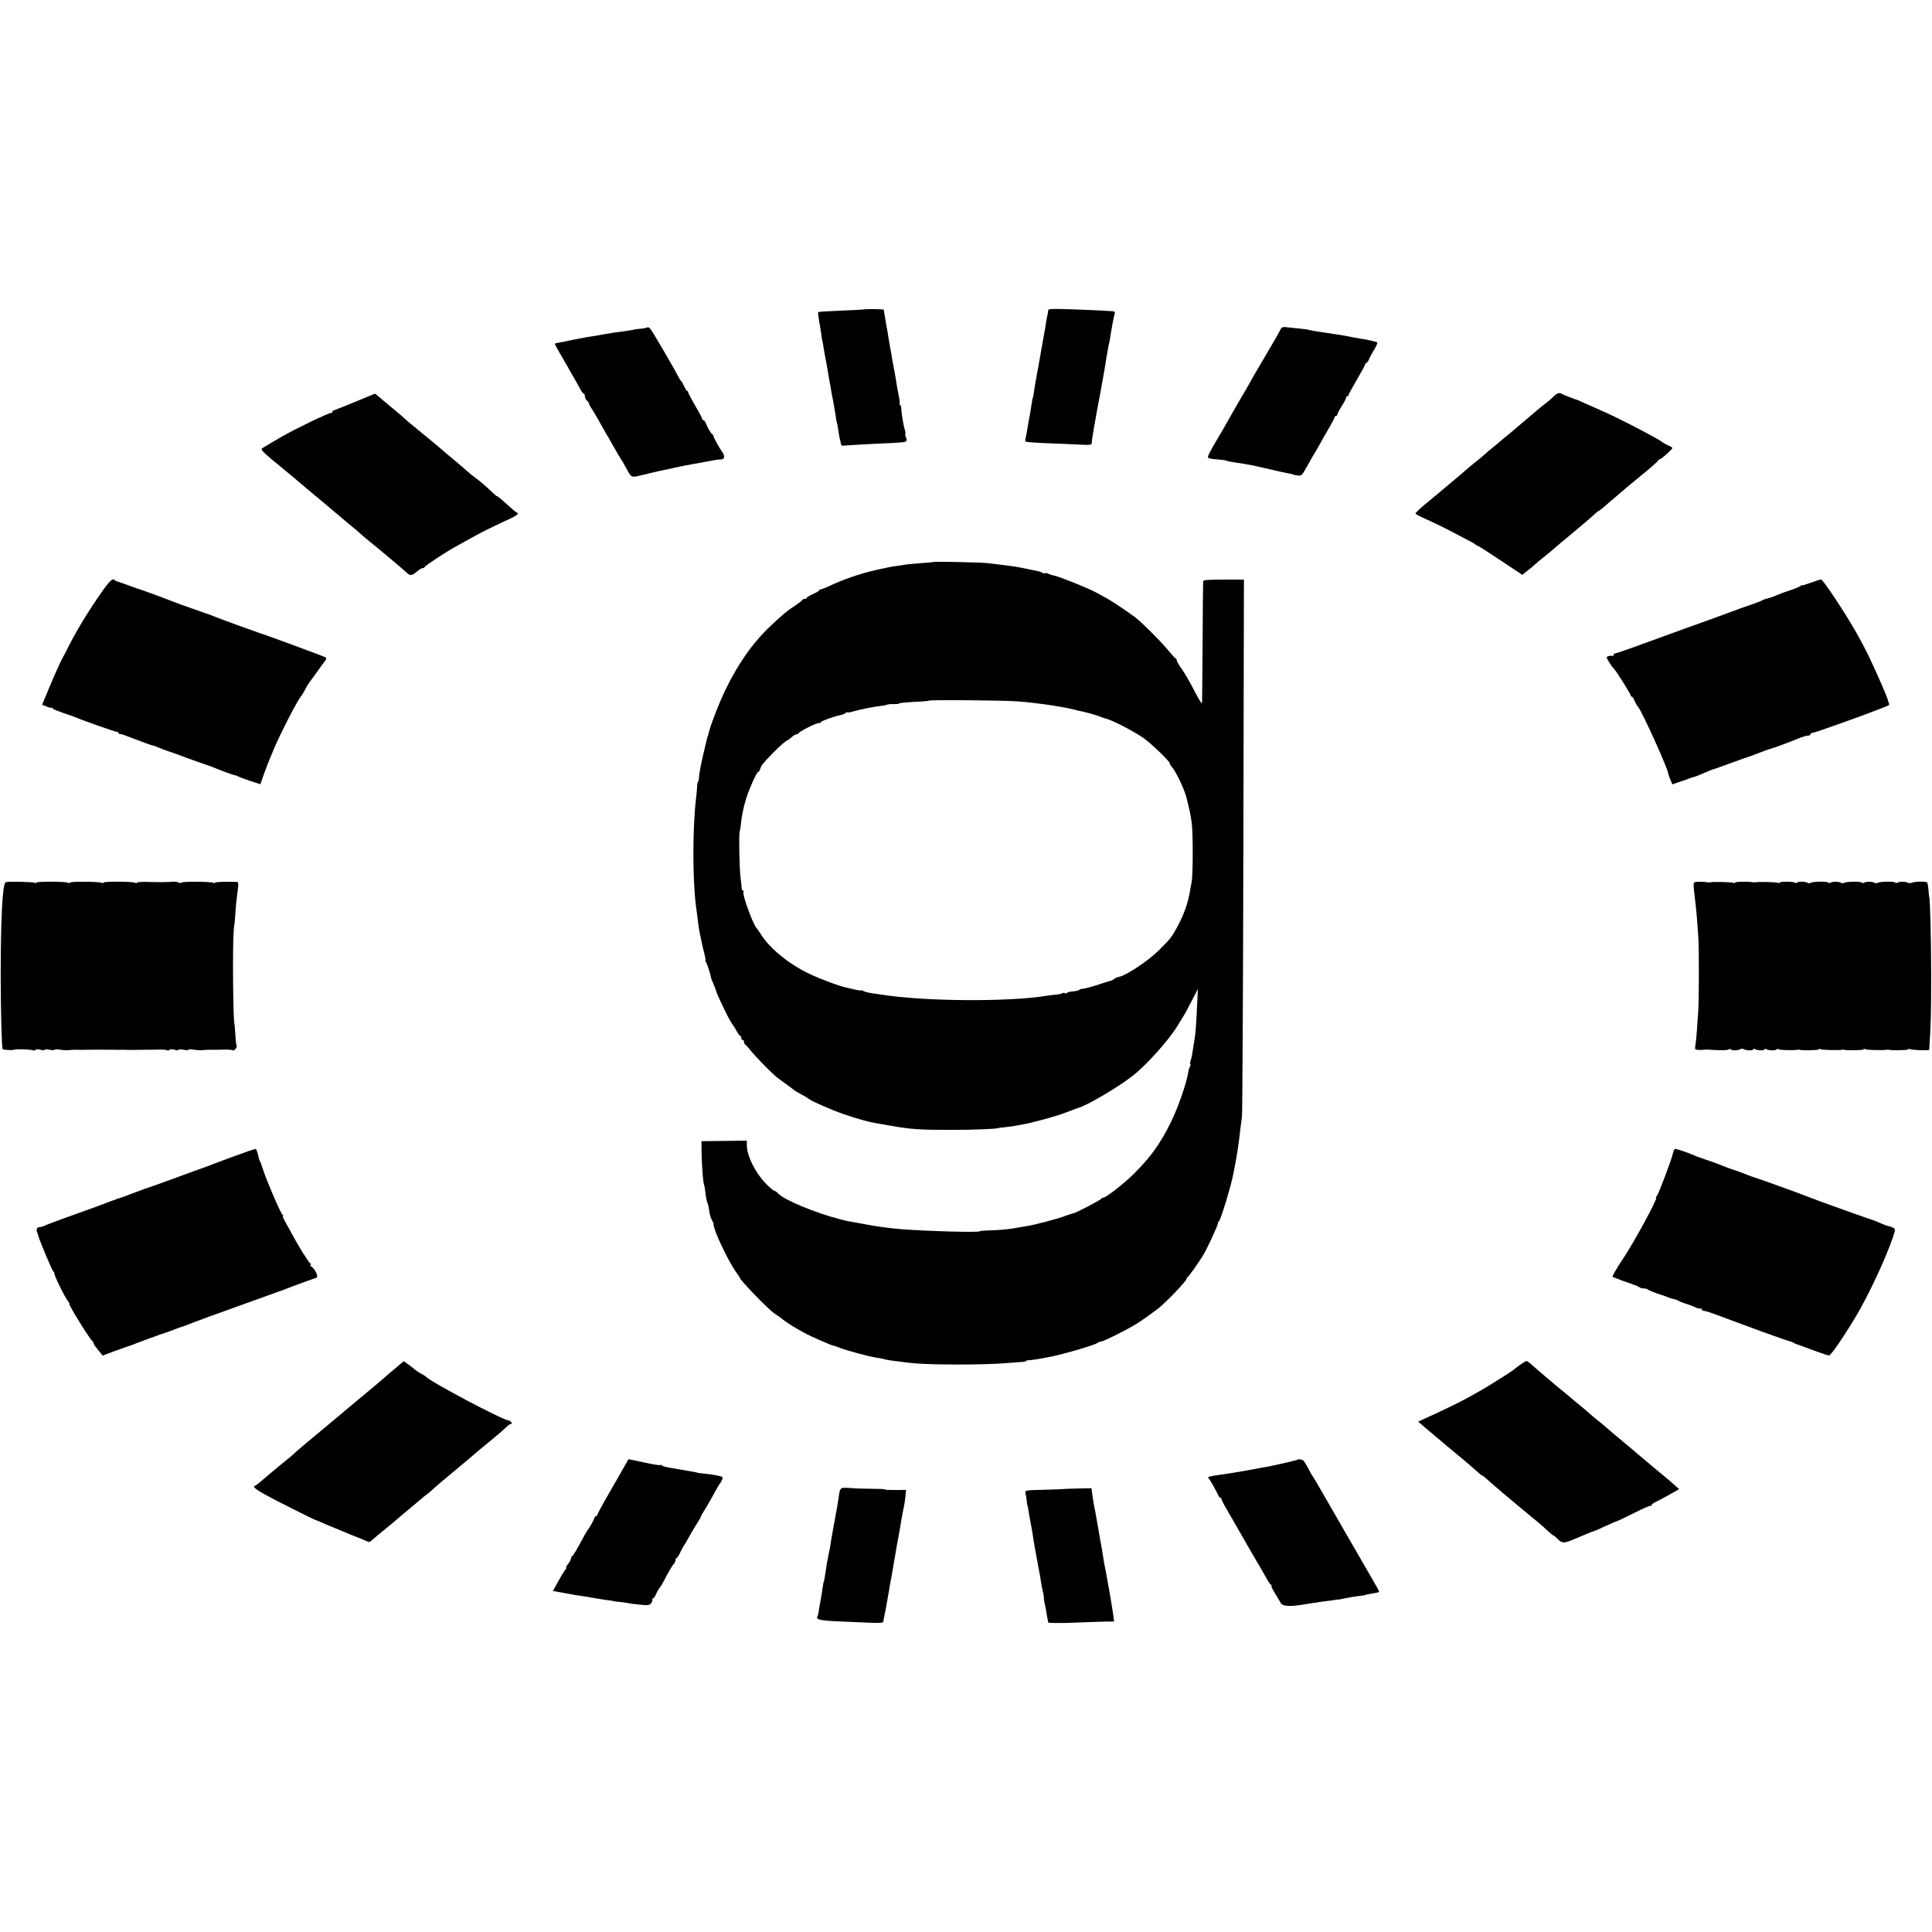 <?xml version="1.0" standalone="no"?>
<!DOCTYPE svg PUBLIC "-//W3C//DTD SVG 20010904//EN"
 "http://www.w3.org/TR/2001/REC-SVG-20010904/DTD/svg10.dtd">
<svg version="1.0" xmlns="http://www.w3.org/2000/svg"
 width="1384pt" height="1384pt" viewBox="0 0 1384 1384"
 preserveAspectRatio="xMidYMid meet">
<g transform="translate(0,1384) scale(0.1,-0.1)"
fill="#000000" stroke="none">
<path d="M6186 11623 c-1 -1 -73 -5 -161 -8 -88 -4 -162 -8 -164 -11 -2 -2 2
-34 8 -71 7 -38 14 -81 16 -98 2 -16 4 -32 5 -35 3 -6 3 -10 14 -75 5 -27 10
-59 13 -70 2 -11 8 -47 14 -80 5 -33 12 -73 16 -90 3 -16 7 -39 8 -50 2 -11 8
-42 14 -70 5 -27 12 -70 16 -95 3 -25 8 -52 11 -61 2 -9 7 -32 9 -50 3 -19 7
-45 10 -59 4 -14 8 -32 9 -40 2 -8 8 -14 13 -13 12 2 179 12 323 18 141 7 142
7 131 39 -6 13 -8 26 -5 29 2 2 1 15 -4 28 -9 24 -24 113 -26 157 -1 12 -5 22
-9 22 -5 0 -6 4 -3 8 3 4 1 26 -4 48 -8 38 -17 86 -26 149 -3 17 -9 50 -14 75
-5 25 -12 61 -14 80 -3 19 -8 46 -11 60 -2 13 -7 42 -11 65 -3 22 -7 45 -8 50
-2 6 -6 30 -10 55 -4 25 -9 54 -11 65 -2 11 -4 23 -4 26 -1 5 -139 7 -145 2z"/>
<path d="M7509 11618 c0 -7 -3 -22 -5 -33 -3 -11 -7 -31 -9 -45 -4 -29 -15
-93 -21 -124 -9 -49 -25 -139 -29 -164 -2 -15 -9 -52 -15 -82 -11 -58 -19
-105 -25 -149 -2 -14 -4 -26 -5 -26 -2 0 -8 -33 -15 -80 -3 -22 -8 -51 -11
-65 -3 -14 -7 -36 -9 -50 -9 -55 -16 -96 -20 -107 -2 -7 0 -15 4 -17 5 -3 73
-8 152 -11 79 -3 183 -7 232 -10 77 -4 87 -3 88 13 0 9 2 28 5 42 2 14 6 36 8
50 4 26 42 236 51 280 10 52 37 206 41 239 3 19 9 53 14 78 6 24 13 60 15 81
3 20 8 48 11 62 2 14 6 35 9 48 2 13 7 32 10 43 5 15 1 19 -22 20 -15 1 -46 2
-68 4 -22 1 -118 6 -212 9 -138 5 -173 4 -174 -6z"/>
<path d="M4639 11495 c-4 -3 -26 -8 -50 -10 -24 -2 -44 -4 -44 -5 0 -2 -24 -6
-80 -14 -27 -3 -61 -8 -75 -10 -14 -3 -41 -7 -60 -10 -19 -3 -46 -8 -60 -11
-13 -2 -42 -7 -65 -10 -22 -4 -69 -13 -105 -20 -36 -8 -78 -17 -94 -19 -16 -3
-30 -6 -31 -8 -2 -2 17 -37 41 -78 24 -41 49 -84 55 -95 5 -11 21 -38 34 -60
13 -22 34 -59 46 -82 12 -24 26 -43 31 -43 4 0 8 -8 8 -19 0 -10 7 -24 15 -31
8 -7 15 -17 15 -22 0 -6 8 -22 19 -36 10 -15 29 -47 43 -72 14 -25 34 -61 45
-80 12 -19 42 -73 69 -120 26 -47 50 -87 53 -90 3 -3 19 -30 35 -60 39 -73 37
-72 104 -56 61 15 151 36 172 40 14 2 45 9 70 15 51 11 96 20 125 25 18 3 119
21 170 31 11 2 30 4 42 4 24 1 27 26 7 53 -18 23 -62 103 -62 112 0 5 -4 12
-9 15 -12 9 -32 42 -44 74 -6 15 -15 27 -20 27 -5 0 -9 4 -9 10 0 5 -22 47
-50 94 -27 47 -50 89 -50 95 0 6 -3 11 -8 11 -4 0 -13 15 -21 33 -8 17 -17 34
-21 37 -4 3 -13 17 -21 32 -30 60 -183 321 -198 339 -9 11 -19 18 -22 14z"/>
<path d="M9172 11478 c-6 -13 -27 -50 -46 -83 -20 -33 -55 -93 -78 -133 -24
-41 -48 -81 -53 -90 -6 -10 -23 -39 -38 -67 -15 -27 -32 -57 -37 -65 -12 -18
-84 -144 -138 -239 -14 -25 -38 -68 -55 -95 -61 -103 -78 -137 -73 -144 3 -5
22 -9 43 -11 45 -3 88 -9 88 -11 0 -2 33 -9 70 -14 87 -13 117 -19 195 -37 97
-23 125 -29 160 -36 42 -8 55 -11 55 -13 0 -1 14 -4 30 -6 28 -4 32 0 67 63
21 38 51 91 68 118 16 28 33 57 37 65 4 8 26 48 50 88 24 40 43 77 43 82 0 6
5 10 10 10 6 0 10 5 10 10 0 6 15 35 34 65 19 29 32 56 29 59 -4 3 -1 6 5 6 7
0 12 4 12 9 0 5 27 55 60 111 33 56 60 106 60 111 0 5 4 9 8 9 4 0 13 12 20
28 6 15 23 47 38 70 14 24 23 46 20 49 -5 5 -74 21 -121 27 -11 2 -33 6 -50 9
-38 8 -92 18 -125 22 -14 2 -40 6 -58 9 -18 3 -52 8 -75 11 -23 3 -50 9 -61
12 -10 3 -35 6 -55 8 -20 2 -59 6 -87 9 -46 6 -51 5 -62 -16z"/>
<path d="M11160 11022 c-8 -3 -24 -14 -35 -26 -11 -12 -36 -33 -55 -47 -19
-15 -45 -35 -56 -45 -12 -11 -43 -37 -69 -59 -26 -22 -58 -49 -71 -60 -12 -11
-39 -33 -59 -50 -21 -16 -49 -40 -64 -53 -14 -13 -41 -35 -60 -50 -19 -15 -44
-36 -55 -47 -12 -11 -38 -33 -60 -50 -21 -16 -48 -39 -61 -50 -12 -11 -33 -29
-46 -40 -70 -58 -145 -121 -155 -130 -6 -5 -30 -26 -54 -45 -73 -59 -120 -102
-120 -109 0 -4 35 -23 78 -41 42 -19 118 -55 167 -81 50 -26 110 -58 135 -71
25 -12 47 -26 50 -29 3 -3 12 -8 20 -11 8 -3 82 -51 165 -106 l150 -100 40 32
c22 17 47 38 55 46 9 8 33 29 54 45 21 17 48 39 61 50 27 24 41 36 170 143 55
46 114 96 131 113 17 16 34 29 36 29 3 0 23 15 44 34 39 34 120 103 165 141
13 11 67 55 119 98 52 43 97 83 98 88 2 5 8 9 12 9 11 0 90 71 90 81 0 4 -14
12 -31 19 -17 7 -36 18 -43 24 -24 22 -329 180 -431 223 -27 12 -77 34 -110
49 -33 15 -62 28 -65 29 -13 2 -106 39 -115 45 -5 4 -17 5 -25 2z"/>
<path d="M2550 10964 c-74 -31 -143 -58 -152 -61 -10 -3 -18 -9 -18 -14 0 -5
-3 -8 -7 -7 -15 3 -243 -107 -353 -169 -54 -31 -123 -72 -140 -83 -17 -11 -4
-24 170 -166 19 -16 46 -39 60 -50 25 -22 168 -142 205 -172 67 -56 142 -120
160 -135 11 -10 33 -28 48 -40 15 -12 43 -35 61 -52 19 -16 42 -37 53 -45 53
-42 260 -216 276 -232 24 -24 38 -23 73 7 16 14 34 25 41 25 6 0 13 4 15 8 4
11 163 115 236 154 18 10 72 40 121 67 48 27 135 70 192 96 118 54 131 63 109
75 -9 5 -29 21 -46 37 -51 47 -94 83 -94 79 0 -3 -13 8 -28 22 -44 43 -106 96
-133 114 -13 9 -38 29 -55 45 -17 15 -50 44 -73 63 -23 19 -50 42 -60 50 -10
8 -44 37 -75 64 -32 27 -69 58 -84 70 -15 11 -29 23 -32 26 -3 3 -26 22 -52
43 -26 21 -54 44 -61 51 -11 12 -63 55 -160 136 -10 8 -28 23 -39 33 -12 9
-21 17 -22 17 -1 0 -62 -26 -136 -56z"/>
<path d="M6687 9814 c-1 -1 -40 -5 -87 -8 -47 -4 -96 -8 -110 -10 -14 -3 -43
-7 -65 -10 -39 -5 -67 -11 -112 -21 -13 -3 -31 -7 -41 -9 -114 -26 -232 -67
-342 -119 -25 -11 -48 -20 -52 -19 -5 1 -8 -1 -8 -5 0 -5 -20 -17 -45 -28 -25
-11 -45 -23 -45 -27 0 -5 -6 -8 -14 -8 -8 0 -16 -3 -18 -7 -1 -5 -29 -26 -61
-47 -55 -37 -75 -54 -164 -137 -128 -120 -235 -272 -326 -460 -48 -99 -112
-267 -122 -317 -2 -10 -4 -17 -5 -17 -1 0 -3 -7 -5 -15 -2 -8 -13 -55 -25
-105 -21 -90 -33 -155 -34 -187 0 -10 -3 -18 -6 -18 -3 0 -6 -15 -6 -33 -1
-17 -4 -57 -8 -87 -25 -210 -25 -576 -1 -765 10 -81 17 -131 20 -155 4 -28 22
-115 29 -145 20 -78 23 -95 19 -95 -3 0 -1 -6 4 -12 8 -10 34 -90 38 -118 1
-3 9 -22 18 -44 9 -21 17 -42 17 -45 0 -7 33 -80 83 -181 12 -24 27 -49 32
-55 6 -7 19 -28 30 -48 11 -20 23 -37 27 -37 5 0 8 -7 8 -15 0 -8 5 -15 10
-15 6 0 10 -6 10 -14 0 -8 3 -16 8 -18 4 -1 23 -23 43 -48 33 -40 121 -131
174 -179 11 -9 45 -35 75 -56 30 -22 57 -42 60 -45 3 -3 15 -11 28 -17 12 -7
32 -19 45 -25 12 -7 29 -18 37 -24 26 -18 176 -83 252 -108 99 -33 174 -54
218 -61 14 -2 66 -11 115 -20 142 -25 206 -29 425 -29 168 0 345 7 345 14 0 1
16 3 35 4 19 2 51 6 70 9 19 4 46 9 60 11 69 11 253 61 319 88 42 16 81 30 86
32 54 12 282 146 385 226 101 78 263 259 325 361 11 18 29 47 39 64 11 16 39
68 63 115 l44 85 -6 -130 c-6 -133 -12 -200 -20 -245 -3 -14 -8 -45 -11 -68
-3 -24 -9 -54 -14 -67 -5 -13 -6 -25 -3 -28 3 -3 1 -12 -3 -19 -4 -7 -9 -19
-10 -28 -11 -81 -72 -259 -127 -370 -75 -153 -145 -250 -266 -370 -74 -73
-199 -170 -219 -170 -6 0 -12 -4 -14 -8 -3 -8 -190 -106 -196 -102 -1 0 -27
-8 -57 -19 -63 -24 -231 -68 -290 -76 -22 -4 -51 -8 -65 -11 -53 -10 -128 -17
-192 -18 -38 -1 -68 -3 -68 -6 0 -10 -351 -1 -555 14 -90 7 -201 22 -290 40
-11 2 -40 7 -65 12 -25 4 -47 8 -50 9 -3 1 -18 5 -35 9 -178 45 -409 140 -450
186 -10 11 -23 20 -29 20 -6 0 -36 26 -66 58 -74 79 -130 195 -130 270 l0 31
-162 -2 -163 -2 1 -90 c2 -92 11 -212 18 -224 2 -3 7 -30 10 -59 3 -30 9 -58
12 -63 3 -5 7 -21 10 -34 2 -14 6 -36 8 -49 2 -13 10 -35 17 -48 7 -12 12 -24
11 -25 -1 -2 -2 -4 -1 -5 0 -2 2 -10 4 -18 17 -67 115 -266 161 -327 13 -17
24 -34 24 -36 0 -17 207 -230 249 -257 13 -8 36 -24 50 -35 28 -23 74 -53 106
-71 11 -6 36 -20 55 -31 40 -23 199 -93 211 -93 4 0 20 -5 36 -12 55 -22 214
-65 273 -74 25 -3 48 -8 51 -10 4 -2 27 -6 50 -10 24 -3 60 -7 79 -10 112 -15
189 -18 400 -19 129 0 280 4 335 9 55 4 112 9 128 10 15 0 27 3 27 6 0 4 10 6
23 6 12 1 40 4 62 8 22 4 49 9 60 11 83 12 353 90 369 106 6 5 16 9 24 9 16 0
161 72 241 119 48 29 99 65 171 120 56 44 200 195 200 210 0 5 4 11 8 13 7 3
76 99 109 153 27 43 105 210 106 227 1 10 5 18 8 18 10 0 86 247 104 340 25
126 38 207 50 320 3 19 8 60 12 90 3 30 8 908 10 1951 l4 1897 -146 0 c-103 0
-145 -3 -146 -11 -1 -7 -3 -201 -4 -432 -2 -231 -3 -429 -4 -440 -1 -11 -25
28 -55 86 -29 58 -70 128 -90 156 -20 28 -36 55 -36 61 0 6 -3 12 -7 14 -5 2
-32 32 -62 68 -51 61 -173 183 -223 223 -35 28 -161 113 -199 135 -19 10 -55
30 -80 44 -55 31 -268 117 -306 124 -14 3 -34 9 -43 14 -10 5 -20 7 -23 4 -3
-3 -12 -2 -19 2 -7 5 -17 9 -23 10 -5 1 -23 5 -40 9 -16 3 -39 8 -50 10 -11 2
-31 6 -44 9 -27 6 -145 22 -234 32 -52 5 -385 13 -390 8z m597 -998 c44 -3 96
-8 115 -11 20 -3 56 -7 81 -10 63 -8 187 -30 218 -39 9 -3 31 -8 47 -11 43 -9
104 -26 145 -42 8 -4 17 -7 20 -7 45 -9 184 -79 270 -135 56 -36 200 -174 200
-190 0 -5 6 -16 13 -23 26 -26 87 -152 104 -213 21 -79 34 -141 40 -190 10
-76 9 -367 0 -420 -4 -22 -10 -51 -12 -65 -13 -85 -45 -175 -90 -257 -45 -82
-46 -83 -136 -173 -74 -73 -234 -180 -281 -187 -12 -2 -28 -9 -36 -15 -8 -7
-19 -13 -26 -14 -6 -1 -31 -9 -56 -17 -64 -22 -133 -41 -150 -41 -8 0 -17 -4
-20 -8 -3 -4 -23 -8 -44 -10 -20 -1 -40 -6 -42 -10 -3 -5 -10 -6 -15 -3 -5 4
-14 3 -21 -1 -6 -4 -25 -8 -42 -9 -17 -1 -50 -5 -72 -9 -271 -44 -876 -40
-1179 9 -11 2 -42 6 -70 10 -27 4 -55 12 -61 16 -6 5 -13 7 -15 4 -3 -2 -22 1
-44 6 -22 5 -51 12 -65 15 -47 10 -175 57 -258 96 -147 69 -285 181 -350 283
-14 22 -28 42 -31 45 -24 20 -106 244 -95 261 3 5 1 9 -3 9 -5 0 -9 8 -10 18
0 9 -4 44 -8 77 -9 69 -13 315 -6 329 2 6 6 24 7 40 6 66 20 136 41 201 23 71
74 185 84 185 4 0 11 9 14 21 8 25 24 45 90 113 53 54 95 90 108 94 4 1 17 11
29 22 12 11 27 20 34 20 7 0 14 4 16 9 4 11 123 71 142 71 8 0 16 3 18 8 3 8
97 41 137 49 14 2 31 9 38 15 7 6 13 8 13 5 0 -3 21 0 48 8 57 16 144 33 192
38 20 2 40 6 45 9 6 3 27 5 48 4 20 0 37 1 37 4 0 5 49 9 163 15 26 1 49 4 52
6 6 7 531 2 629 -5z"/>
<path d="M728 9598 c-97 -139 -174 -265 -239 -393 -16 -33 -34 -67 -39 -75
-12 -19 -62 -130 -110 -246 l-38 -92 28 -12 c16 -7 32 -11 36 -10 4 1 10 -2
13 -7 3 -4 38 -18 76 -31 39 -13 79 -27 90 -32 53 -23 282 -103 293 -103 6 0
12 -4 12 -9 0 -4 3 -7 8 -6 4 0 16 -2 27 -6 143 -55 202 -76 209 -76 4 0 22
-6 39 -14 18 -8 52 -21 77 -29 25 -8 83 -29 130 -47 47 -17 105 -38 130 -46
25 -8 56 -20 70 -26 50 -21 133 -51 150 -53 3 0 10 -4 17 -8 7 -4 45 -18 85
-31 l73 -24 27 76 c15 43 32 86 37 97 5 11 19 45 31 75 40 98 167 347 195 380
7 8 20 30 30 49 9 19 21 39 26 45 5 6 31 43 59 81 27 39 54 76 61 83 6 8 7 17
3 22 -8 6 -432 163 -474 175 -20 6 -290 104 -315 115 -11 5 -60 23 -110 40
-49 17 -97 34 -105 37 -8 4 -17 7 -20 7 -3 1 -18 7 -35 13 -79 31 -252 95
-265 98 -8 2 -46 15 -85 30 -38 14 -75 27 -82 29 -7 1 -16 5 -19 9 -17 17 -35
1 -96 -85z"/>
<path d="M12973 9666 c-35 -13 -63 -21 -63 -19 0 3 -6 1 -12 -5 -7 -6 -42 -20
-78 -32 -36 -11 -78 -27 -95 -35 -16 -7 -43 -17 -60 -21 -16 -4 -34 -10 -40
-14 -5 -4 -44 -19 -85 -33 -41 -14 -106 -37 -145 -52 -38 -14 -106 -39 -150
-55 -132 -47 -209 -75 -440 -159 -121 -45 -226 -81 -232 -81 -7 0 -13 -4 -13
-10 0 -5 -3 -9 -7 -9 -22 4 -43 -2 -43 -11 0 -10 38 -69 51 -80 14 -11 123
-186 121 -192 -1 -5 2 -8 7 -8 5 0 14 -14 21 -31 7 -17 18 -36 24 -42 27 -29
216 -447 216 -477 0 -4 7 -24 15 -43 l15 -36 57 20 c32 10 65 22 73 26 8 3 22
7 30 9 9 2 41 15 73 29 31 13 58 25 60 24 2 0 1 -1 132 47 55 20 111 40 125
44 14 5 50 18 80 30 30 12 62 23 70 25 20 4 175 62 218 81 18 7 42 14 52 14
11 0 20 5 20 10 0 6 6 10 14 10 13 0 351 120 451 160 11 4 36 14 55 21 19 7
38 15 42 18 5 5 -15 62 -52 146 -84 190 -113 250 -183 375 -76 134 -238 380
-252 379 -5 0 -38 -10 -72 -23z"/>
<path d="M40 7520 c-22 -14 -35 -260 -35 -675 1 -267 7 -507 14 -521 3 -5 81
-9 81 -4 0 6 116 4 135 -4 8 -3 17 -1 20 4 3 5 18 5 35 0 17 -5 30 -5 30 0 0
4 16 4 35 0 19 -4 35 -4 35 0 0 4 17 4 38 1 20 -4 48 -5 62 -4 14 2 35 3 48 3
41 -1 47 -1 92 0 49 1 111 1 135 0 8 0 23 0 33 0 9 0 26 0 37 0 11 -1 27 -1
35 0 8 0 26 0 40 -1 14 0 37 -1 53 0 25 0 55 1 92 1 8 0 42 0 74 1 33 1 64 -1
69 -5 6 -3 13 -2 16 3 4 6 18 6 36 1 17 -5 30 -5 30 0 0 4 16 4 35 0 19 -4 35
-4 35 0 0 4 17 4 38 1 20 -4 48 -5 62 -4 14 2 35 3 48 3 32 -1 51 0 109 1 28
1 56 -2 62 -5 10 -7 34 27 26 36 -3 2 -7 38 -9 79 -3 41 -6 74 -6 74 -10 0
-15 553 -6 665 2 30 5 55 6 55 1 0 3 25 5 55 3 53 8 108 20 198 3 23 2 42 -2
43 -43 5 -163 2 -163 -4 0 -5 -5 -5 -11 -1 -15 9 -229 11 -229 1 0 -4 -8 -4
-17 0 -10 5 -29 8 -43 7 -50 -4 -87 -4 -173 -2 -48 2 -87 -1 -87 -5 0 -5 -5
-5 -11 -1 -16 10 -229 11 -229 1 0 -5 -5 -5 -11 -1 -16 9 -229 11 -229 1 0 -5
-5 -5 -11 -1 -16 10 -229 11 -229 1 0 -5 -5 -5 -11 -1 -13 7 -197 11 -209 4z"/>
<path d="M12147 7522 c-19 -4 -19 -4 -2 -147 5 -36 16 -166 21 -250 6 -80 5
-465 -1 -535 -2 -30 -6 -89 -9 -131 -3 -41 -8 -90 -11 -107 -5 -29 -3 -32 22
-33 16 -1 33 0 38 1 6 1 19 2 30 1 92 -6 133 -6 148 1 9 5 17 5 17 0 0 -9 53
-8 69 3 6 3 16 3 23 -1 16 -10 68 -11 68 -1 0 5 5 5 11 2 16 -11 69 -12 69 -2
0 4 5 5 11 2 16 -11 69 -12 75 -3 3 5 11 5 17 1 10 -6 107 -8 132 -3 6 1 12 1
15 0 16 -6 140 -4 140 3 0 5 5 5 11 1 11 -6 131 -9 154 -4 6 1 12 1 15 0 16
-6 140 -4 140 3 0 5 5 5 11 1 11 -6 131 -9 154 -4 6 1 12 1 15 0 16 -6 140 -4
140 3 0 5 5 5 11 2 12 -8 139 -12 139 -5 12 172 14 270 14 535 0 259 -8 560
-14 560 -1 0 -3 22 -5 49 -3 27 -7 51 -9 54 -9 9 -90 8 -109 -1 -9 -4 -23 -5
-29 -1 -15 10 -61 10 -75 1 -7 -4 -14 -4 -17 1 -5 9 -109 8 -125 -2 -6 -4 -16
-4 -23 0 -15 10 -60 10 -75 1 -7 -4 -14 -4 -17 1 -5 9 -109 8 -125 -2 -6 -4
-16 -4 -23 0 -15 10 -60 10 -75 1 -7 -4 -14 -4 -17 1 -5 9 -109 8 -125 -2 -6
-4 -16 -4 -23 0 -16 10 -69 11 -75 1 -2 -4 -9 -4 -15 0 -17 10 -117 9 -111 -1
4 -5 0 -6 -6 -1 -11 6 -138 10 -166 5 -5 -1 -14 -1 -20 0 -32 7 -132 4 -128
-4 4 -5 0 -6 -6 -1 -11 6 -138 10 -166 5 -5 -1 -14 -2 -19 -1 -24 5 -73 6 -89
3z"/>
<path d="M1785 5596 c-36 -12 -269 -98 -305 -113 -8 -3 -19 -7 -25 -9 -5 -1
-91 -32 -190 -69 -99 -36 -187 -68 -195 -70 -8 -2 -58 -20 -110 -40 -52 -20
-102 -38 -110 -40 -8 -2 -16 -4 -17 -5 -2 -2 -6 -3 -10 -5 -5 -1 -21 -7 -38
-13 -42 -17 -167 -63 -320 -117 -72 -26 -138 -51 -147 -56 -10 -5 -24 -9 -32
-9 -20 0 -29 -17 -20 -38 4 -9 8 -21 9 -27 8 -31 100 -251 107 -253 4 -2 8
-10 8 -17 0 -17 78 -175 98 -197 8 -10 12 -18 9 -18 -11 0 151 -262 166 -268
4 -2 7 -8 7 -13 0 -5 7 -17 14 -26 8 -10 23 -28 33 -41 l18 -23 85 32 c47 17
90 32 95 34 6 1 17 5 25 8 30 13 235 88 245 90 9 2 21 7 90 33 11 4 22 8 25 8
6 1 64 24 95 36 11 5 160 59 330 120 171 61 317 114 325 117 8 4 17 7 20 8 3
1 12 4 20 8 75 28 166 61 172 62 25 1 0 62 -37 87 -6 5 -6 8 0 8 6 0 5 4 -1 8
-13 8 -81 117 -127 202 -16 30 -40 74 -54 98 -13 23 -20 42 -16 42 4 0 3 4 -3
8 -13 8 -114 244 -139 322 -10 30 -20 60 -24 65 -3 6 -6 12 -6 15 -5 29 -18
70 -23 69 -4 0 -25 -6 -47 -13z"/>
<path d="M11984 5578 c-9 -45 -102 -289 -115 -305 -7 -7 -9 -13 -5 -13 15 0
-156 -315 -236 -435 -51 -76 -82 -131 -75 -133 7 -2 21 -7 32 -12 11 -5 49
-19 85 -31 36 -12 69 -25 74 -30 6 -5 20 -9 31 -9 12 0 25 -3 29 -7 5 -6 59
-27 91 -37 6 -2 18 -6 28 -9 9 -4 25 -10 35 -14 9 -3 26 -8 36 -10 11 -2 24
-7 30 -11 6 -5 31 -15 56 -22 25 -8 56 -20 69 -27 14 -6 28 -10 33 -7 4 3 8 0
8 -5 0 -6 7 -11 15 -11 9 0 53 -14 98 -31 45 -17 107 -40 137 -51 30 -11 71
-26 90 -33 75 -29 289 -105 302 -107 7 -2 15 -5 18 -8 3 -3 23 -11 45 -18 22
-8 75 -27 117 -43 43 -16 83 -29 90 -29 14 0 99 124 190 275 90 149 220 427
269 575 17 51 17 55 1 65 -9 5 -25 11 -35 12 -10 2 -38 12 -62 23 -24 11 -46
20 -49 20 -5 0 -353 124 -386 137 -8 4 -17 7 -20 8 -11 4 -47 17 -80 30 -68
27 -345 126 -361 130 -8 2 -33 11 -55 20 -21 9 -59 23 -84 31 -25 8 -52 18
-60 21 -8 4 -17 7 -20 8 -14 5 -48 18 -70 27 -14 5 -45 16 -70 24 -44 15 -58
20 -110 42 -32 13 -91 32 -101 32 -4 0 -11 -15 -15 -32z"/>
<path d="M2839 4044 c-30 -25 -68 -57 -84 -72 -17 -15 -53 -45 -79 -67 -70
-58 -188 -156 -203 -169 -7 -6 -19 -17 -27 -23 -21 -18 -156 -131 -181 -151
-77 -64 -152 -127 -160 -136 -5 -6 -32 -29 -60 -51 -27 -22 -55 -44 -61 -50
-6 -5 -30 -26 -54 -45 -23 -19 -53 -45 -67 -57 -14 -12 -30 -24 -36 -26 -19
-6 1 -24 69 -62 71 -40 360 -185 368 -185 3 0 30 -11 59 -25 30 -13 112 -47
183 -76 71 -28 132 -53 135 -55 4 -2 17 6 31 19 13 12 46 40 74 62 27 22 60
50 74 61 14 12 48 41 75 64 28 23 72 60 98 82 26 23 58 49 70 57 12 9 31 25
42 36 11 11 72 63 135 115 63 52 117 97 120 100 3 3 32 28 65 56 93 77 105 86
153 127 25 21 51 45 59 53 8 8 20 14 26 14 12 0 -8 25 -21 25 -41 2 -564 279
-592 314 -3 3 -17 12 -32 20 -15 8 -36 21 -46 30 -10 9 -32 26 -49 38 l-31 22
-53 -45z"/>
<path d="M10885 4060 c-22 -16 -45 -34 -51 -39 -13 -10 -161 -104 -208 -131
-118 -68 -162 -91 -246 -131 -52 -25 -123 -59 -158 -74 l-63 -29 33 -28 c18
-16 50 -43 72 -61 21 -18 43 -37 50 -42 10 -10 96 -81 189 -158 21 -18 54 -47
73 -64 19 -18 38 -33 42 -33 4 0 25 -17 47 -38 34 -31 172 -148 238 -202 10
-8 28 -23 40 -33 12 -11 42 -35 67 -55 25 -21 60 -52 78 -69 19 -18 37 -33 41
-33 3 0 17 -12 30 -25 27 -29 47 -31 98 -9 21 9 47 20 58 24 11 5 36 15 57 24
20 9 39 16 42 16 3 0 41 16 83 36 43 20 83 37 88 38 6 1 60 27 122 58 61 31
114 54 117 51 3 -4 6 -2 6 4 0 5 12 15 28 22 15 7 59 31 99 53 l72 41 -22 19
c-12 11 -33 29 -47 41 -14 12 -79 66 -145 121 -66 55 -122 103 -125 106 -3 3
-30 25 -60 50 -51 42 -97 81 -124 105 -6 6 -33 28 -61 50 -27 22 -57 47 -65
55 -8 8 -38 33 -65 55 -28 22 -55 45 -61 51 -6 5 -31 26 -54 45 -23 18 -47 39
-54 44 -6 6 -38 33 -71 60 -33 28 -76 65 -95 82 -19 18 -39 33 -45 33 -5 0
-28 -14 -50 -30z"/>
<path d="M4454 3302 c-27 -47 -62 -109 -79 -138 -62 -106 -95 -168 -95 -176 0
-4 -4 -8 -9 -8 -5 0 -11 -8 -14 -17 -6 -18 -37 -73 -47 -83 -3 -3 -13 -21 -24
-40 -57 -106 -80 -145 -88 -148 -4 -2 -8 -9 -8 -16 0 -8 -9 -25 -21 -40 -11
-14 -17 -26 -13 -26 4 0 0 -8 -8 -17 -8 -10 -31 -48 -51 -84 l-36 -66 72 -13
c40 -7 79 -14 87 -16 8 -1 33 -5 55 -8 22 -4 49 -8 60 -10 11 -2 40 -7 65 -11
25 -4 56 -9 70 -10 14 -2 25 -4 25 -5 0 -1 17 -3 38 -5 21 -2 48 -5 60 -8 12
-3 53 -9 90 -12 59 -6 70 -5 82 11 7 10 11 22 9 26 -3 5 -1 8 4 8 5 0 15 14
22 31 7 17 18 36 24 42 6 7 19 28 29 47 33 65 62 115 75 128 6 7 12 20 12 28
0 8 3 14 8 14 4 0 16 19 27 43 11 23 22 44 26 47 3 3 16 25 29 50 13 25 39 68
57 97 18 28 33 54 33 57 0 4 12 25 26 47 23 36 56 95 88 154 6 11 20 33 30 48
11 16 15 32 10 36 -9 8 -67 19 -144 26 -19 2 -35 4 -35 5 0 2 -24 7 -70 14
-23 4 -52 9 -65 11 -14 3 -43 8 -65 11 -22 4 -45 10 -51 15 -6 5 -13 7 -16 4
-3 -3 -55 5 -115 19 l-111 23 -48 -85z"/>
<path d="M9297 3384 c-3 -4 -156 -39 -214 -50 -13 -2 -33 -6 -45 -8 -13 -2
-61 -11 -108 -20 -80 -14 -114 -20 -200 -32 -61 -8 -84 -15 -74 -22 9 -7 47
-73 69 -119 5 -13 13 -23 18 -23 4 0 7 -4 7 -10 0 -5 22 -47 49 -92 26 -46 86
-148 131 -228 46 -80 90 -156 99 -170 8 -14 26 -45 40 -70 13 -25 29 -48 35
-52 6 -4 8 -8 4 -8 -4 0 7 -24 25 -53 17 -29 37 -61 43 -72 12 -21 62 -25 149
-11 22 4 54 9 70 11 52 8 119 18 145 20 14 2 27 4 30 5 3 1 8 2 13 1 4 -1 28
4 55 10 26 6 66 12 90 15 24 2 46 5 50 8 4 2 28 7 52 11 25 4 47 8 49 10 2 2
-7 21 -19 42 -13 21 -33 56 -45 78 -20 34 -126 219 -185 320 -9 17 -64 111
-121 210 -56 99 -105 182 -109 185 -3 3 -16 27 -29 53 -14 26 -30 51 -35 55
-14 8 -33 11 -39 6z"/>
<path d="M6028 3179 c-6 -4 -13 -18 -15 -31 -2 -13 -5 -36 -8 -53 -3 -16 -7
-41 -9 -55 -3 -14 -11 -63 -20 -110 -9 -47 -18 -102 -22 -124 -6 -42 -11 -68
-19 -106 -10 -46 -15 -75 -20 -115 -7 -49 -13 -80 -15 -80 -1 0 -3 -9 -4 -20
-3 -24 -18 -114 -22 -135 -2 -8 -6 -29 -8 -47 -2 -18 -7 -36 -10 -41 -14 -24
17 -31 154 -37 80 -3 184 -8 231 -10 60 -2 86 0 87 8 0 7 3 23 6 37 7 29 10
45 31 165 8 50 17 101 20 114 2 12 14 77 25 144 11 67 23 133 26 147 6 31 14
78 19 110 5 32 14 78 21 110 3 14 8 46 10 71 l5 46 -76 -1 c-41 0 -75 1 -75 4
0 3 -42 5 -93 5 -50 0 -118 2 -150 5 -32 3 -63 3 -69 -1z"/>
<path d="M7616 3173 c-1 -1 -63 -3 -138 -5 -133 -3 -137 -4 -132 -24 3 -11 7
-36 9 -55 2 -19 4 -34 5 -34 2 0 8 -33 14 -75 3 -19 8 -46 11 -60 3 -14 8 -38
10 -55 6 -44 11 -73 23 -140 6 -33 14 -73 17 -90 2 -16 7 -41 10 -55 3 -14 8
-43 11 -65 3 -22 10 -57 15 -77 5 -20 8 -40 7 -45 -1 -4 2 -24 6 -43 5 -19 10
-46 12 -60 2 -14 5 -34 8 -45 2 -11 5 -24 5 -28 1 -4 85 -5 189 -1 103 4 209
8 235 8 l48 0 -6 46 c-4 25 -9 56 -11 70 -2 14 -6 36 -8 50 -2 14 -9 54 -16
90 -7 36 -13 74 -15 85 -2 11 -6 30 -8 41 -3 12 -8 39 -11 60 -11 70 -16 99
-22 129 -3 17 -12 68 -20 115 -8 47 -17 95 -19 108 -9 39 -13 66 -20 114 l-6
47 -100 -2 c-56 -1 -102 -3 -103 -4z"/>
</g>
</svg>
